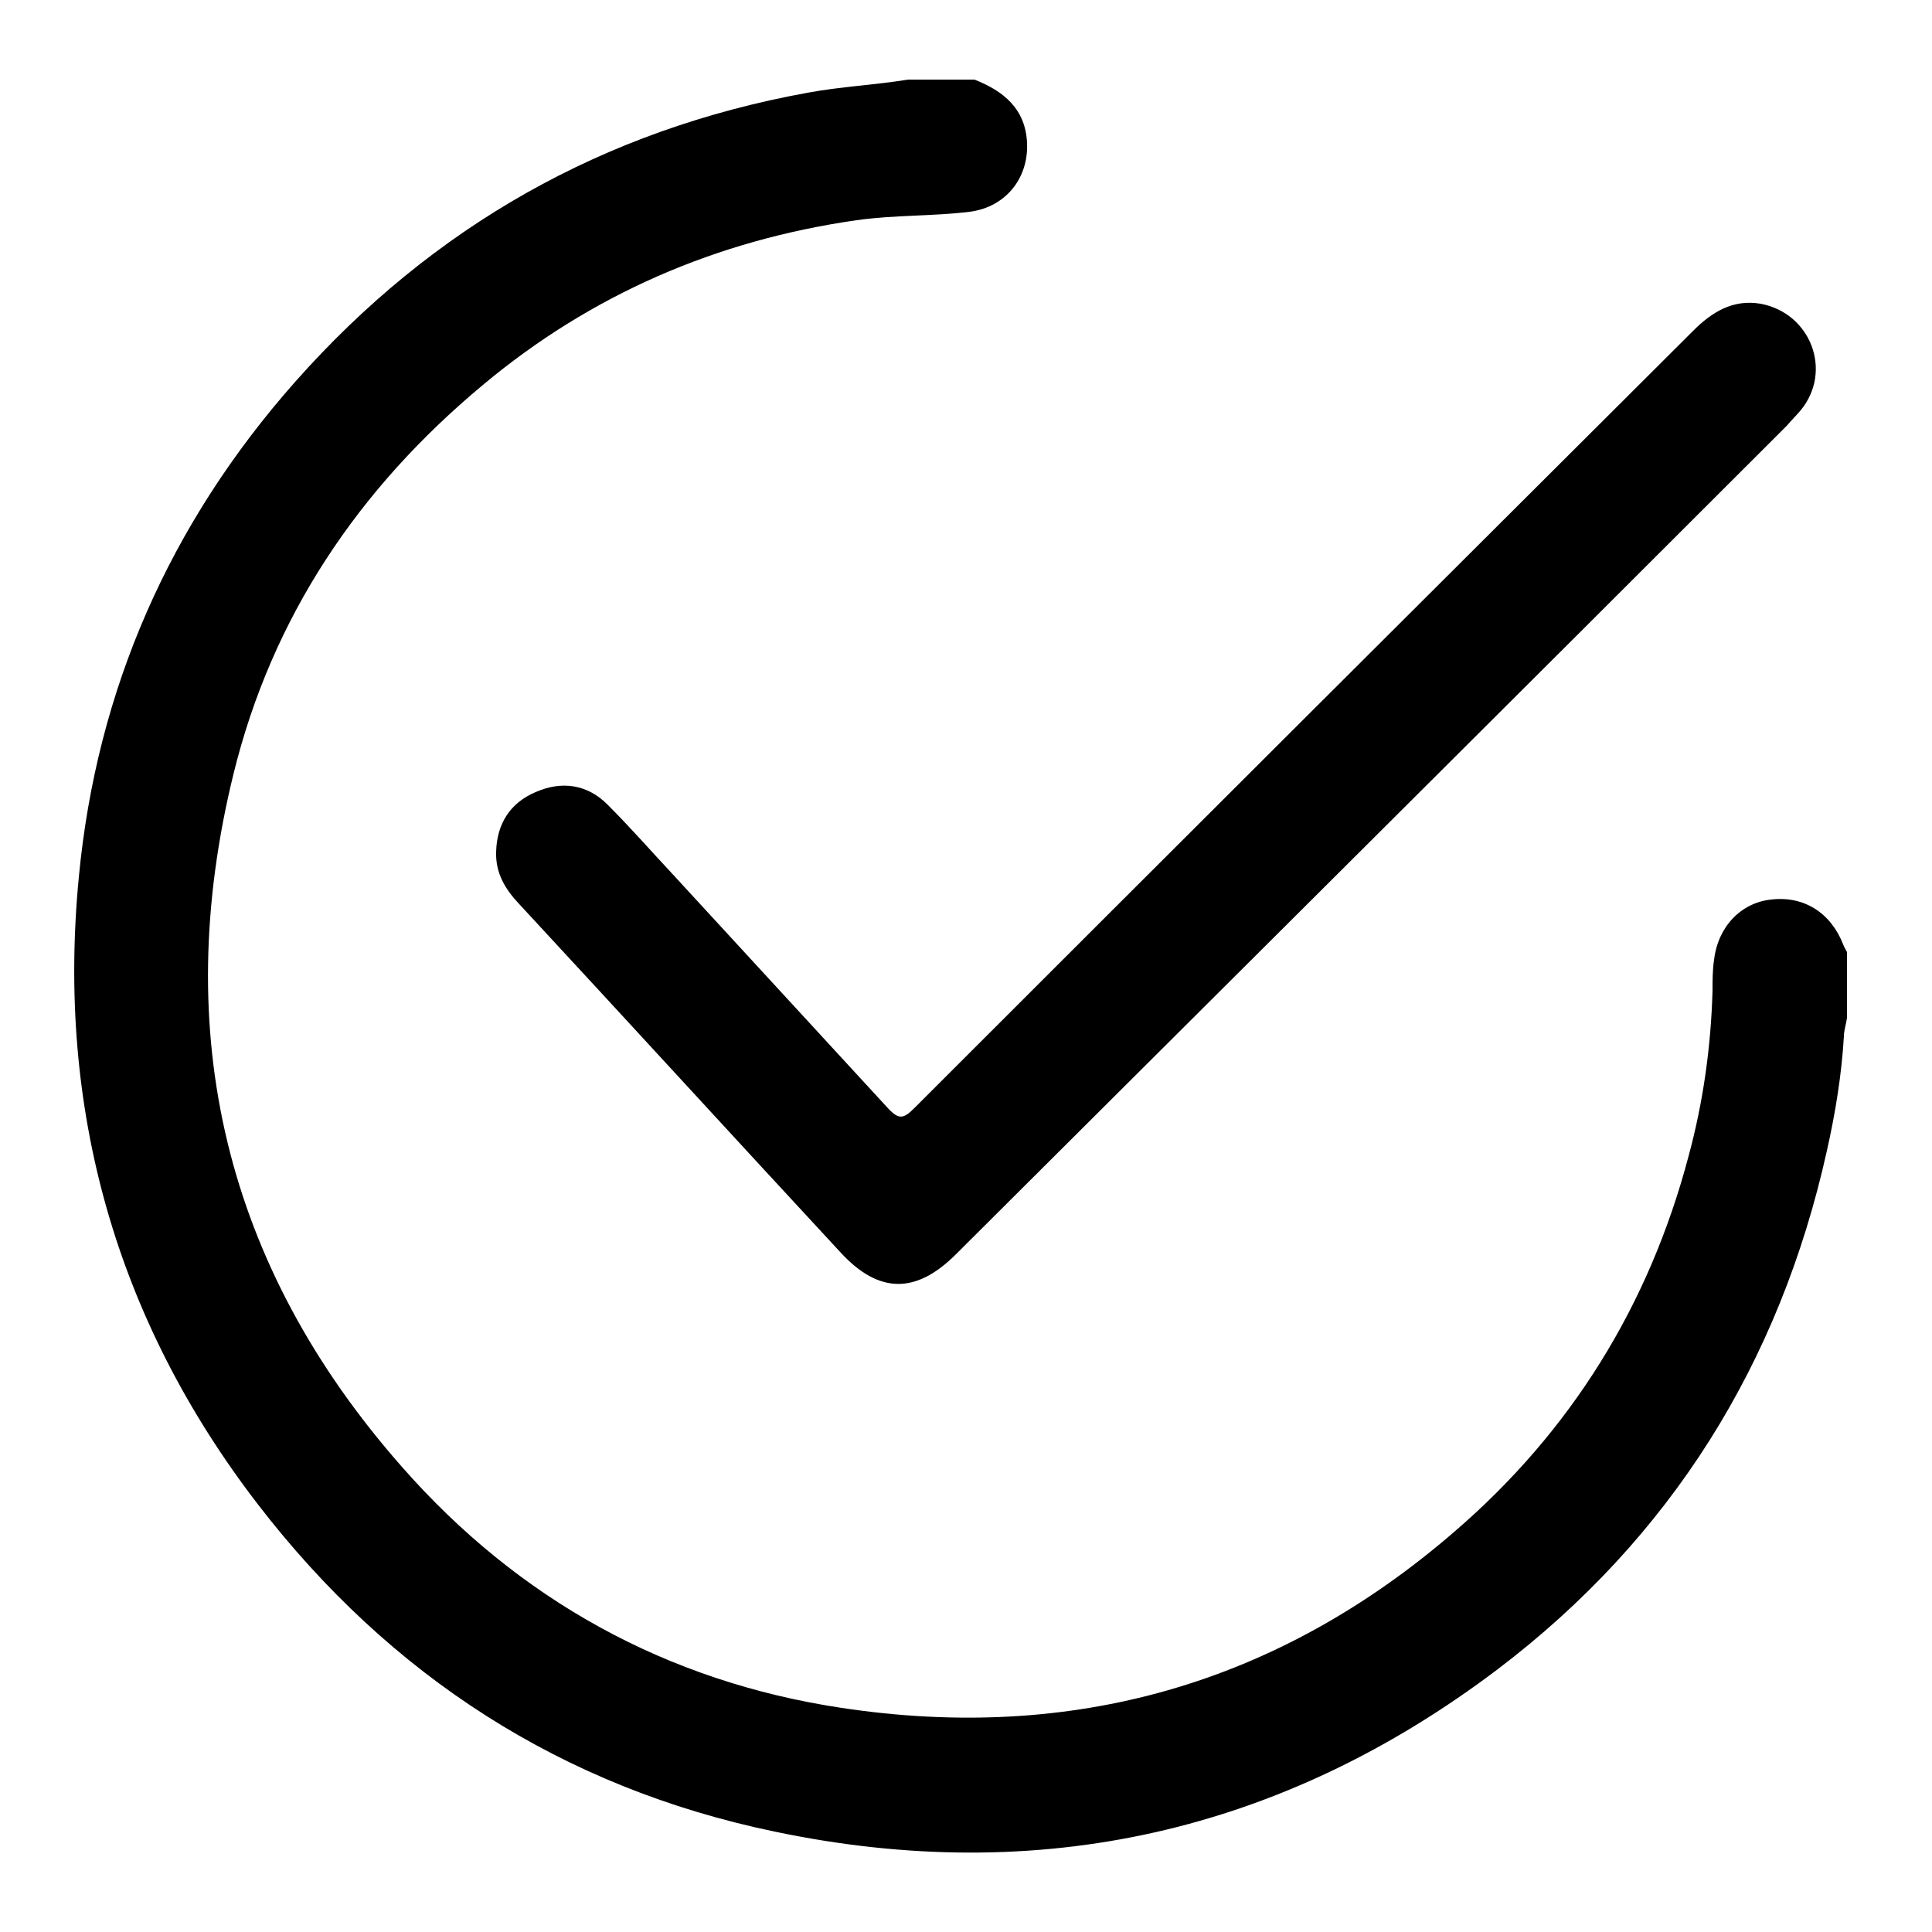 <?xml version="1.0" encoding="UTF-8"?>
<svg id="Ebene_1" data-name="Ebene 1" xmlns="http://www.w3.org/2000/svg" version="1.1" viewBox="0 0 250 250">
  <defs>
    <style>
      .cls-1 {
        fill: #000;
        stroke-width: 0px;
      }
    </style>
  </defs>
  <path class="cls-1" d="M126.1,10.3c3.8,1.5,6.6,3.8,6.8,8.2.2,4.6-2.8,8.3-7.4,8.9-4.9.6-9.8.4-14.7,1.1-18.1,2.6-34.3,9.6-48.3,21.3-16.1,13.4-27.3,30-32.3,50.4-8.2,33.5-1.1,63.6,21.8,89.6,15.1,17.2,34.3,27.8,56.9,31.2,29.8,4.5,56.4-3,79.3-22.8,15.1-13,25.2-29.3,30.3-48.6,1.9-7,2.9-14.2,3.1-21.4,0-1.3,0-2.7.2-4,.5-4.3,3.5-7.4,7.4-7.8,4.2-.5,7.7,1.7,9.3,5.8.1.3.3.6.5,1v8.5c-.1.8-.4,1.6-.4,2.4-.3,5-1.1,9.9-2.2,14.8-6.1,27.5-20.2,50.1-42.6,67.1-27.9,21.1-59.3,28.2-93.6,21-27.4-5.7-49.7-20.1-66.8-42.3-18.4-23.9-26.1-51.2-23.2-81.2,2.3-24.3,11.8-45.8,28-64.1C56,29.3,78.1,16.8,104.5,12c4.3-.8,8.7-1,13-1.7h8.5Z"/>
  <path class="cls-1" d="M64.2,110.2c.1-3.6,1.8-6.3,5.1-7.7,3.4-1.5,6.7-1,9.3,1.6,3,3,5.8,6.2,8.7,9.3,9.2,10,18.4,20,27.6,30,1.4,1.5,2,1.4,3.4,0,33.6-33.6,67.2-67.1,100.8-100.6,2.4-2.4,5.1-4.1,8.7-3.5,6.5,1.2,9.4,8.7,5.2,13.8-.6.7-1.2,1.3-1.8,2-35.8,35.8-71.7,71.5-107.5,107.2-5.2,5.2-10,5.1-14.9-.2-13.9-15-27.7-30.1-41.6-45.1-1.8-1.9-3.1-4-3-6.8Z"/>
</svg>